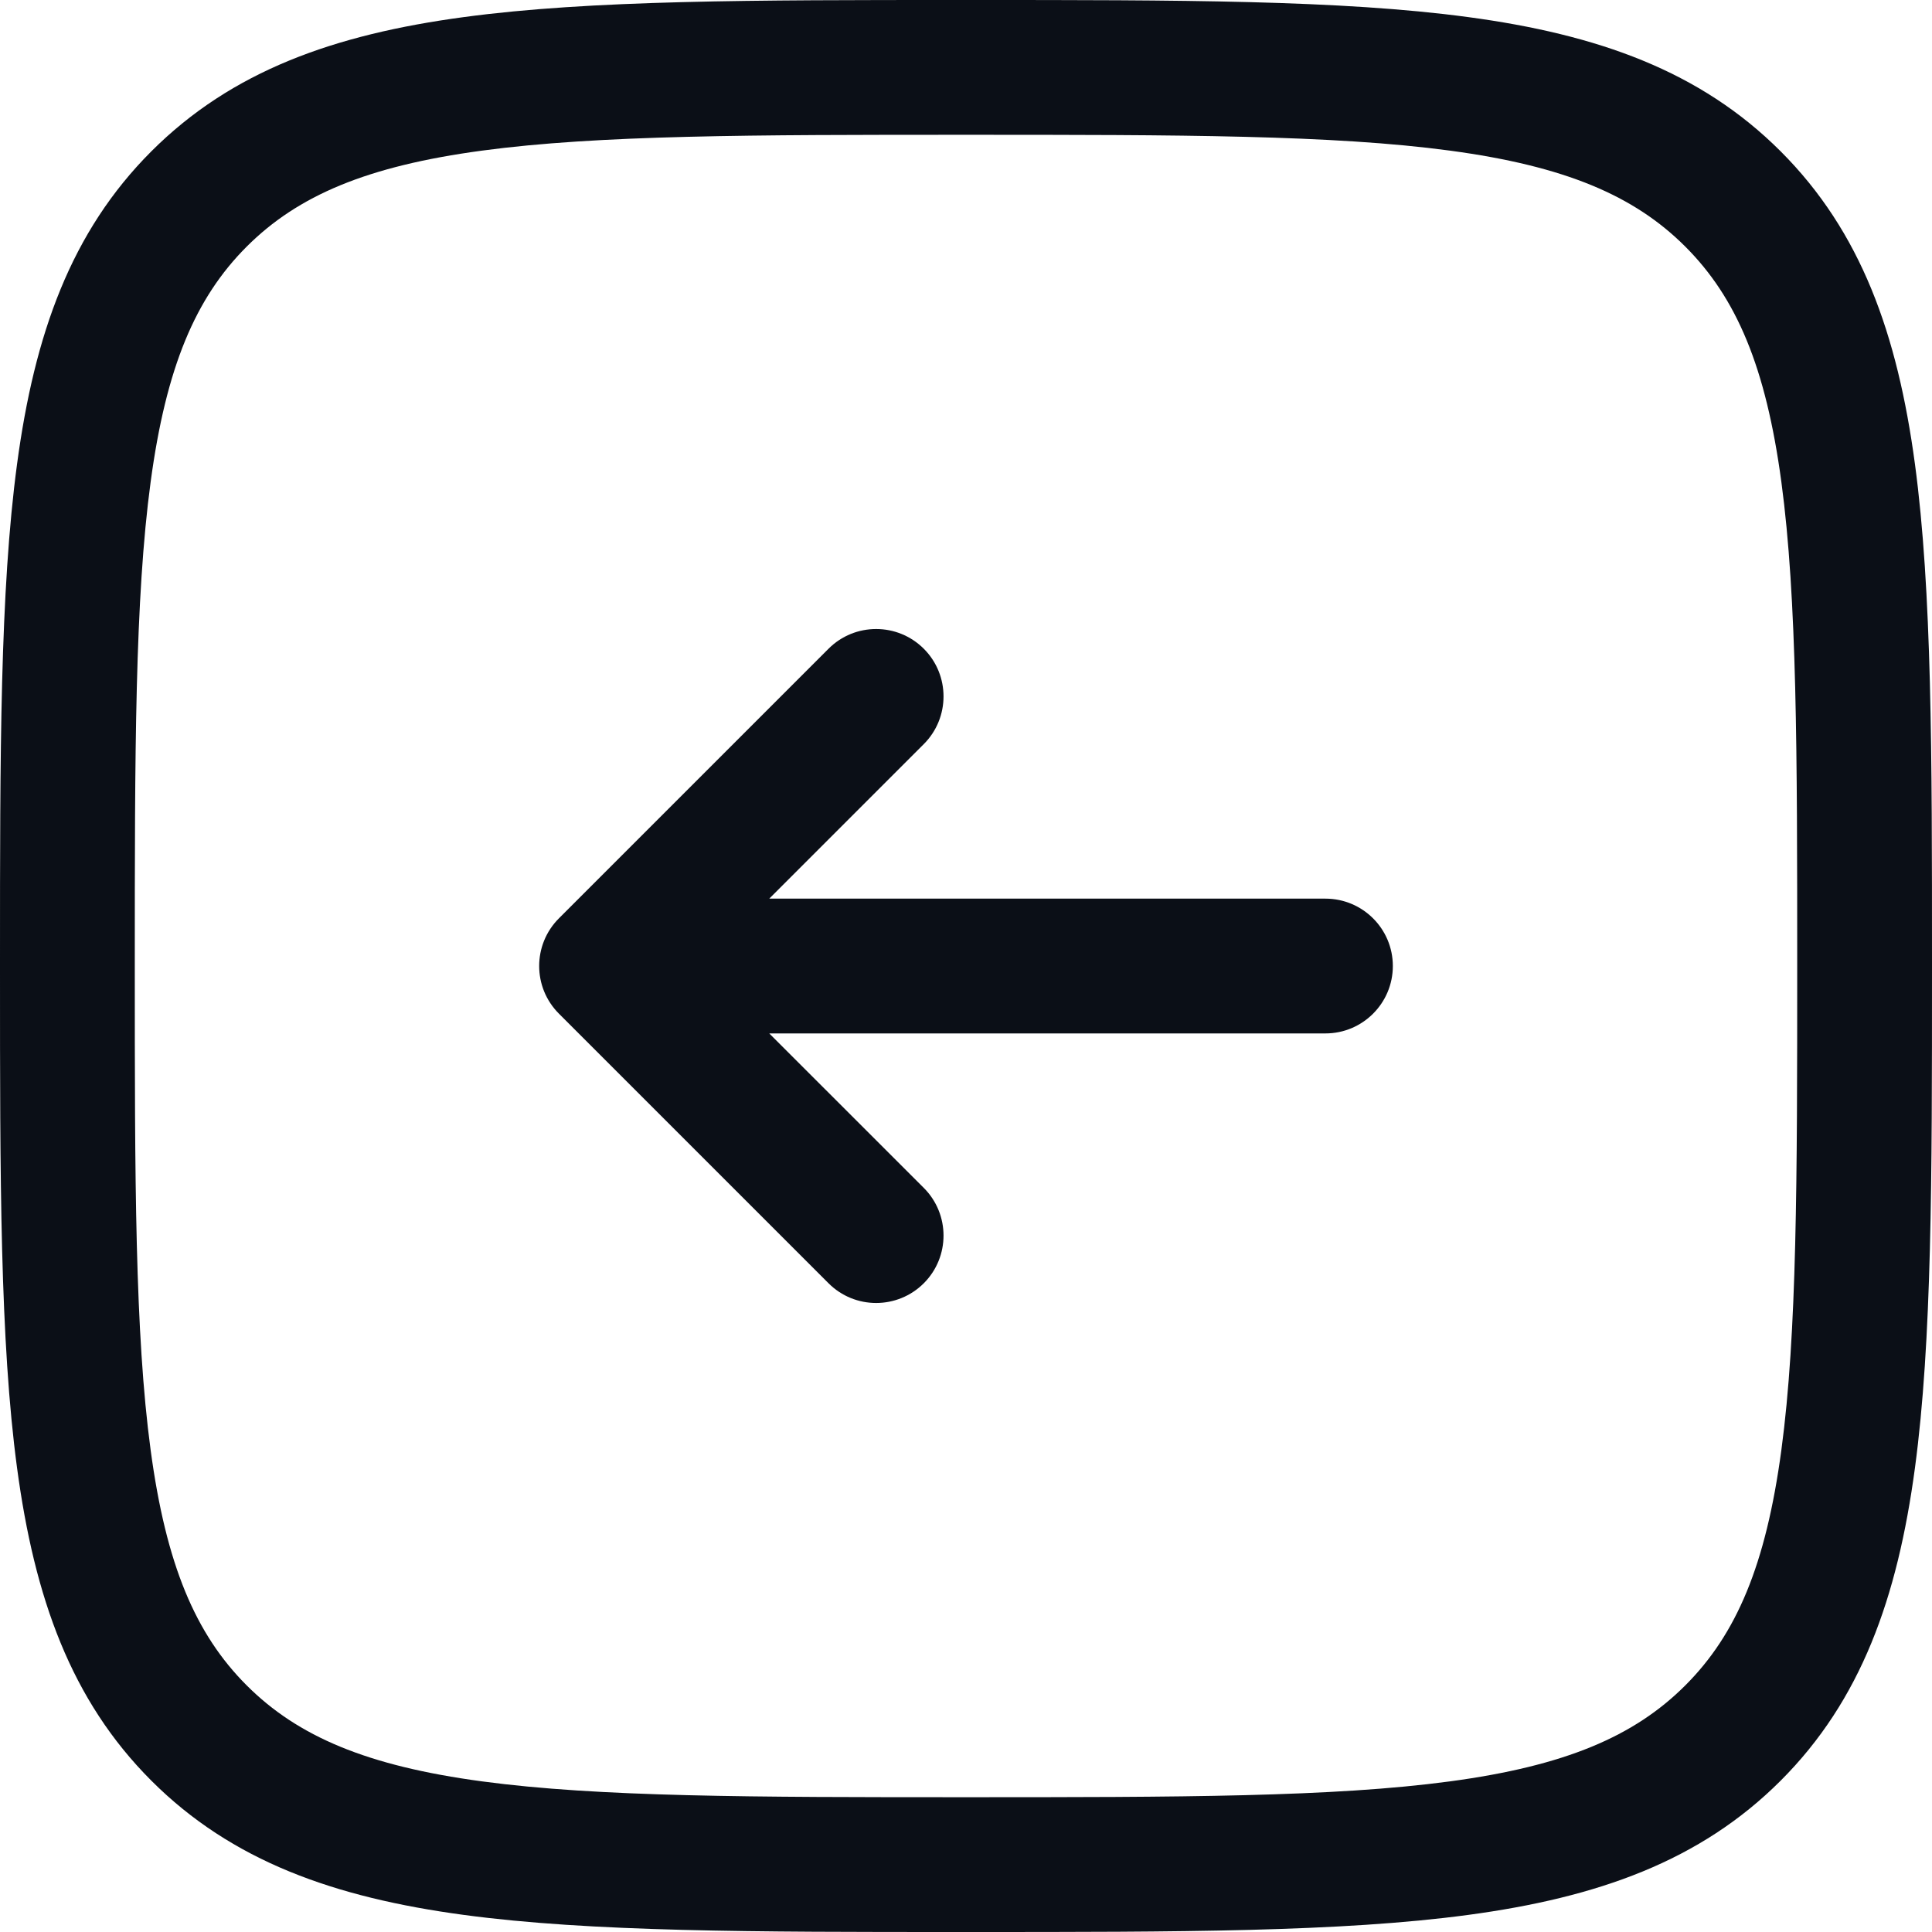 <?xml version="1.0" encoding="UTF-8"?> <svg xmlns="http://www.w3.org/2000/svg" width="30" height="30" viewBox="0 0 30 30" fill="none"><path fill-rule="evenodd" clip-rule="evenodd" d="M14.92 2.95171e-07H15.08C18.301 -1.76694e-05 20.825 -3.18954e-05 22.795 0.265C24.811 0.536 26.401 1.101 27.65 2.35C28.899 3.599 29.464 5.189 29.735 7.205C30 9.175 30 11.699 30 14.92V15.08C30 18.301 30 20.825 29.735 22.795C29.464 24.811 28.899 26.401 27.65 27.65C26.401 28.899 24.811 29.464 22.795 29.735C20.825 30 18.301 30 15.08 30H14.92C11.699 30 9.175 30 7.205 29.735C5.189 29.464 3.599 28.899 2.35 27.65C1.101 26.401 0.536 24.811 0.265 22.795C-3.18954e-05 20.825 -1.76694e-05 18.301 2.95171e-07 15.08V14.92C-1.76694e-05 11.699 -3.18954e-05 9.175 0.265 7.205C0.536 5.189 1.101 3.599 2.35 2.35C3.599 1.101 5.189 0.536 7.205 0.265C9.175 -3.18954e-05 11.699 -1.76694e-05 14.92 2.95171e-07ZM7.484 2.339C5.7 2.579 4.625 3.035 3.83 3.83C3.035 4.625 2.579 5.7 2.339 7.484C2.095 9.298 2.093 11.681 2.093 15C2.093 18.319 2.095 20.702 2.339 22.516C2.579 24.3 3.035 25.375 3.83 26.17C4.625 26.965 5.7 27.421 7.484 27.661C9.298 27.905 11.681 27.907 15 27.907C18.319 27.907 20.702 27.905 22.516 27.661C24.3 27.421 25.375 26.965 26.17 26.17C26.965 25.375 27.421 24.3 27.661 22.516C27.905 20.702 27.907 18.319 27.907 15C27.907 11.681 27.905 9.298 27.661 7.484C27.421 5.7 26.965 4.625 26.17 3.83C25.375 3.035 24.3 2.579 22.516 2.339C20.702 2.095 18.319 2.093 15 2.093C11.681 2.093 9.298 2.095 7.484 2.339ZM14.345 10.074C14.753 10.483 14.753 11.145 14.345 11.554L11.945 13.954H20.581C21.159 13.954 21.628 14.422 21.628 15C21.628 15.578 21.159 16.047 20.581 16.047H11.945L14.345 18.446C14.753 18.855 14.753 19.517 14.345 19.926C13.936 20.335 13.273 20.335 12.865 19.926L8.679 15.74C8.27 15.331 8.27 14.669 8.679 14.26L12.865 10.074C13.273 9.665 13.936 9.665 14.345 10.074Z" fill="#0B0F17"></path></svg> 